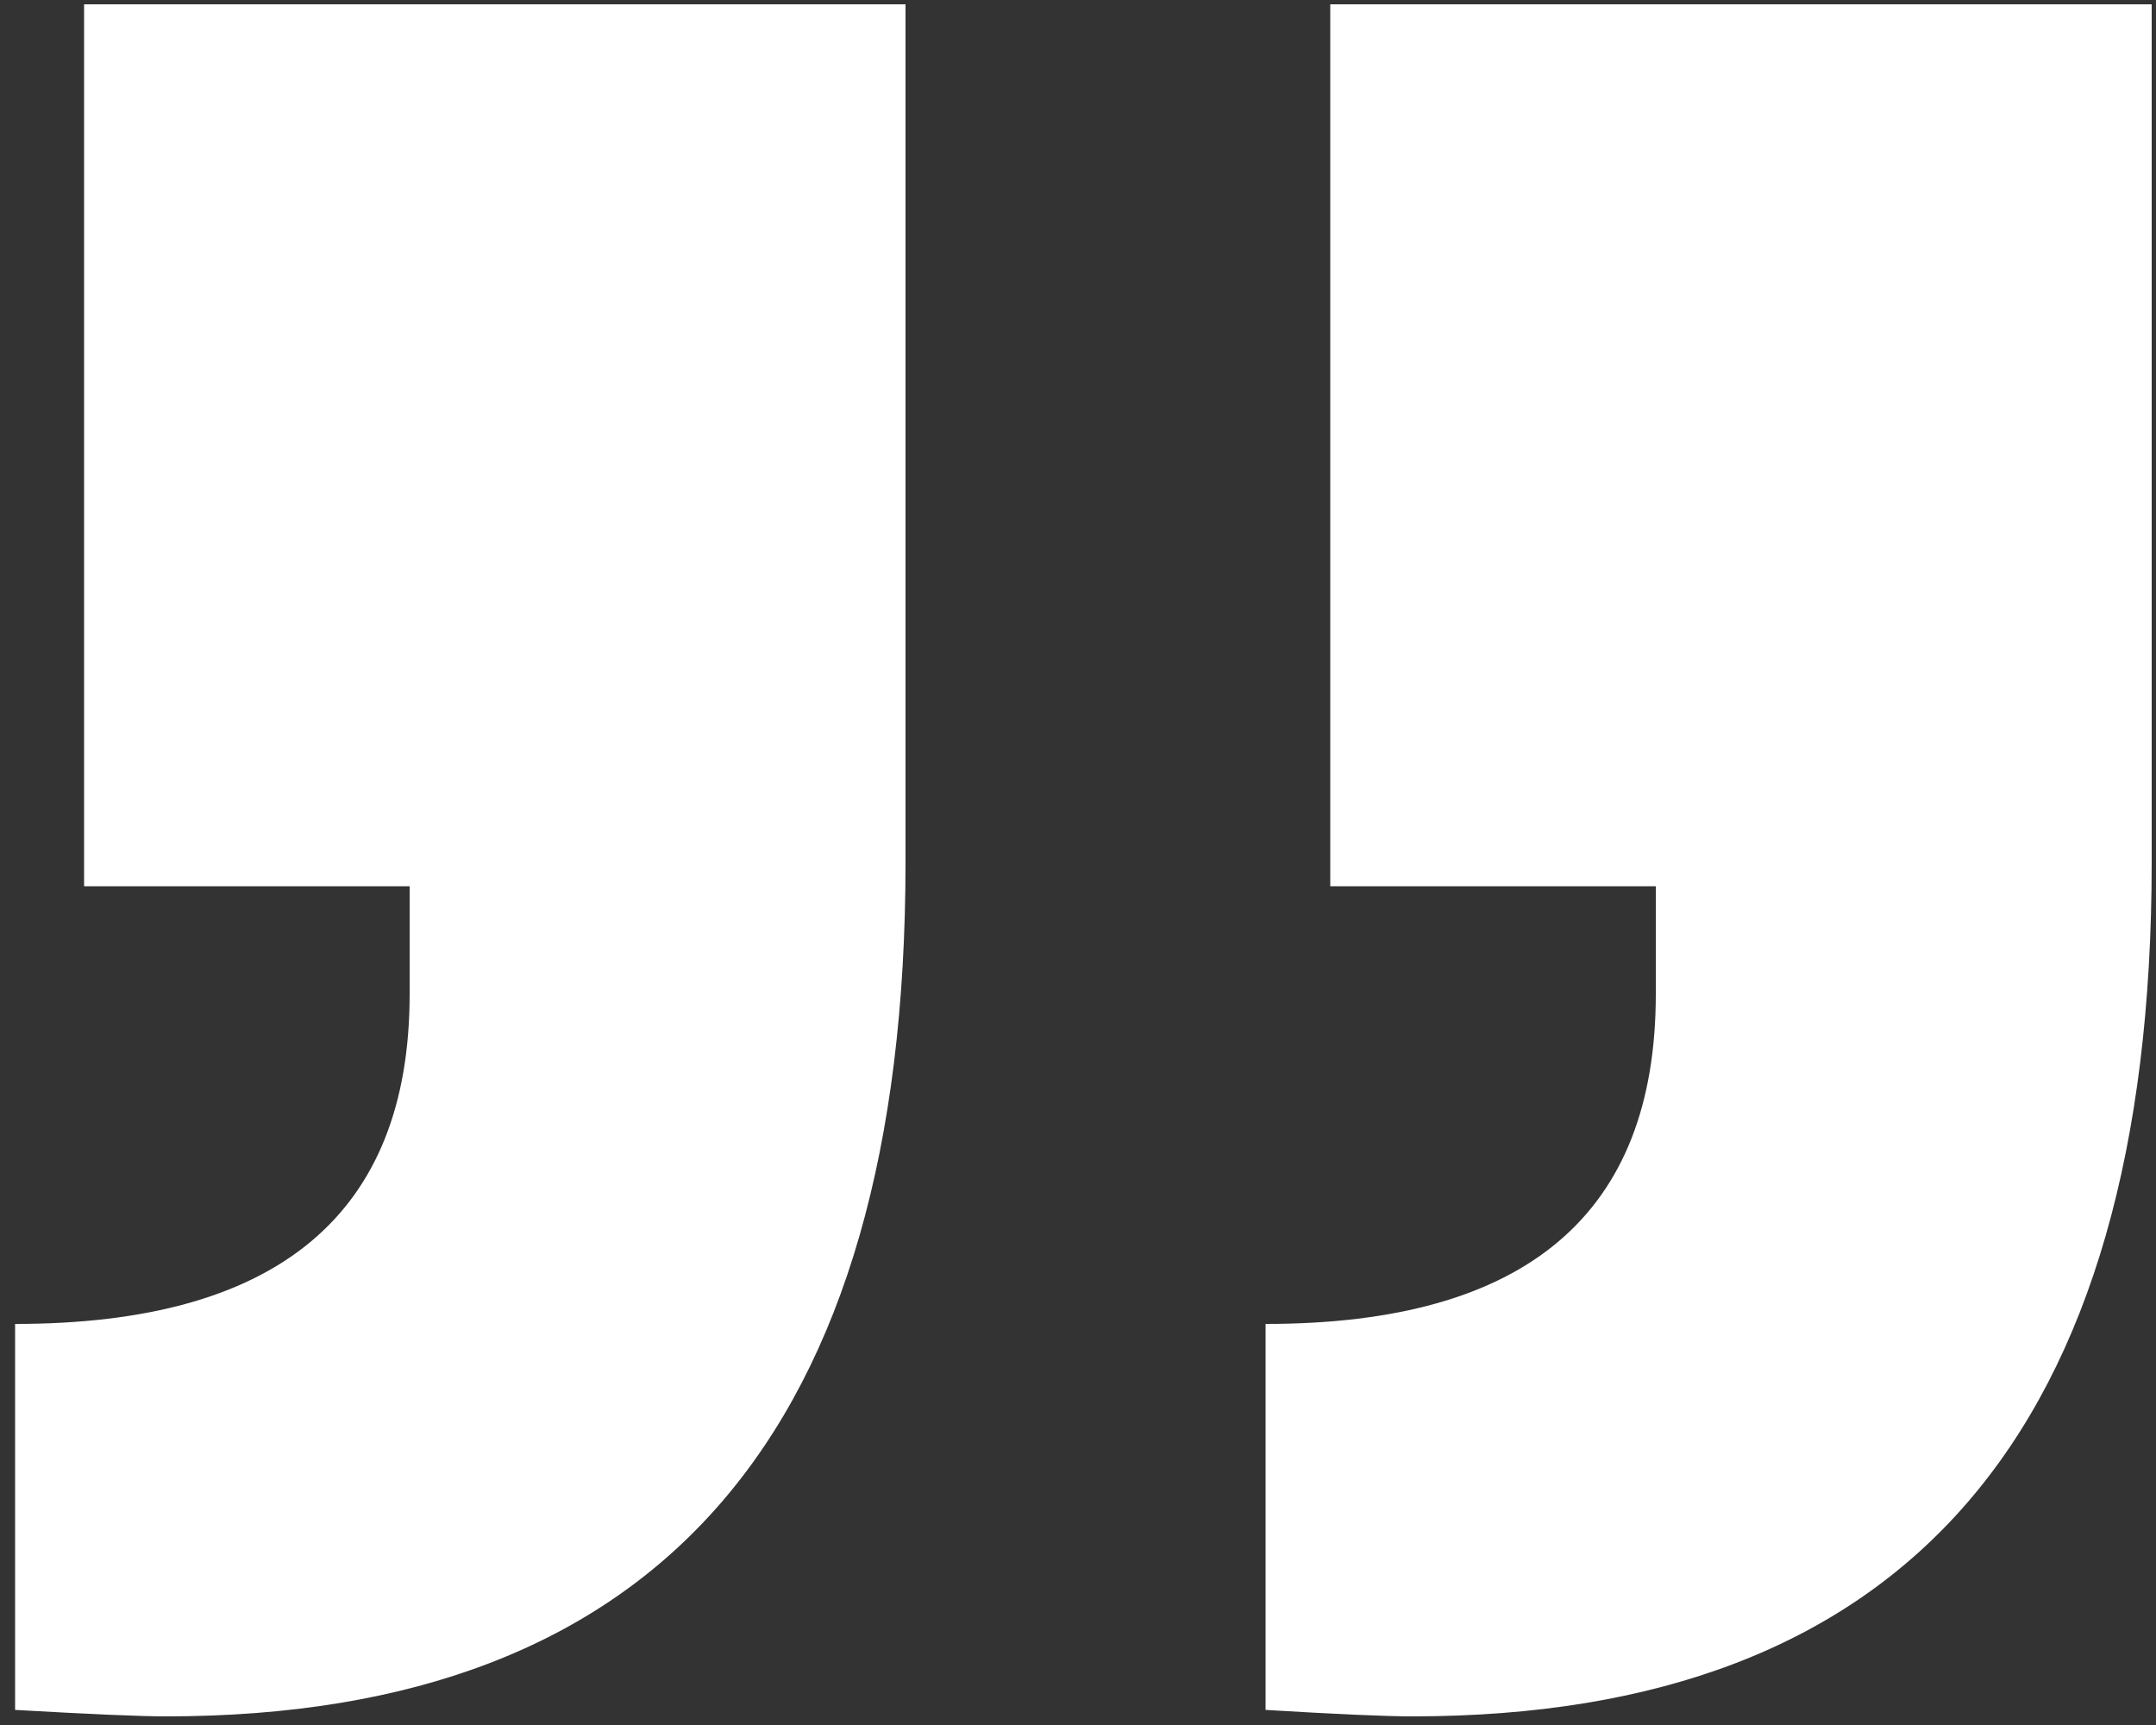 <svg version="1.1" id="Layer_1" xmlns="http://www.w3.org/2000/svg" xmlns:xlink="http://www.w3.org/1999/xlink" x="0px" y="0px"
	 viewBox="0 0 100 80" style="enable-background:new 0 0 100 80;" xml:space="preserve">
<rect x="0" y="0" width="100" height="80" fill="#333333" stroke="none"/>
<style type="text/css">
	.st0{fill:#FFFFFF;}
</style>
<path class="st0" d="M99.8,0.2V40c0,26.4-11.4,39.6-34.3,39.6c-1.2,0-3.5-0.1-6.8-0.3V61.4c12.1,0,18.1-5.1,18.1-15.3v-5H61.7V0.2
	H99.8z M42,0.2V40c0,26.4-11.4,39.6-34.3,39.6c-1.2,0-3.5-0.1-7-0.3V61.4c12.2,0,18.3-5.1,18.3-15.3v-5H3.9V0.2H42z"/>
</svg>

